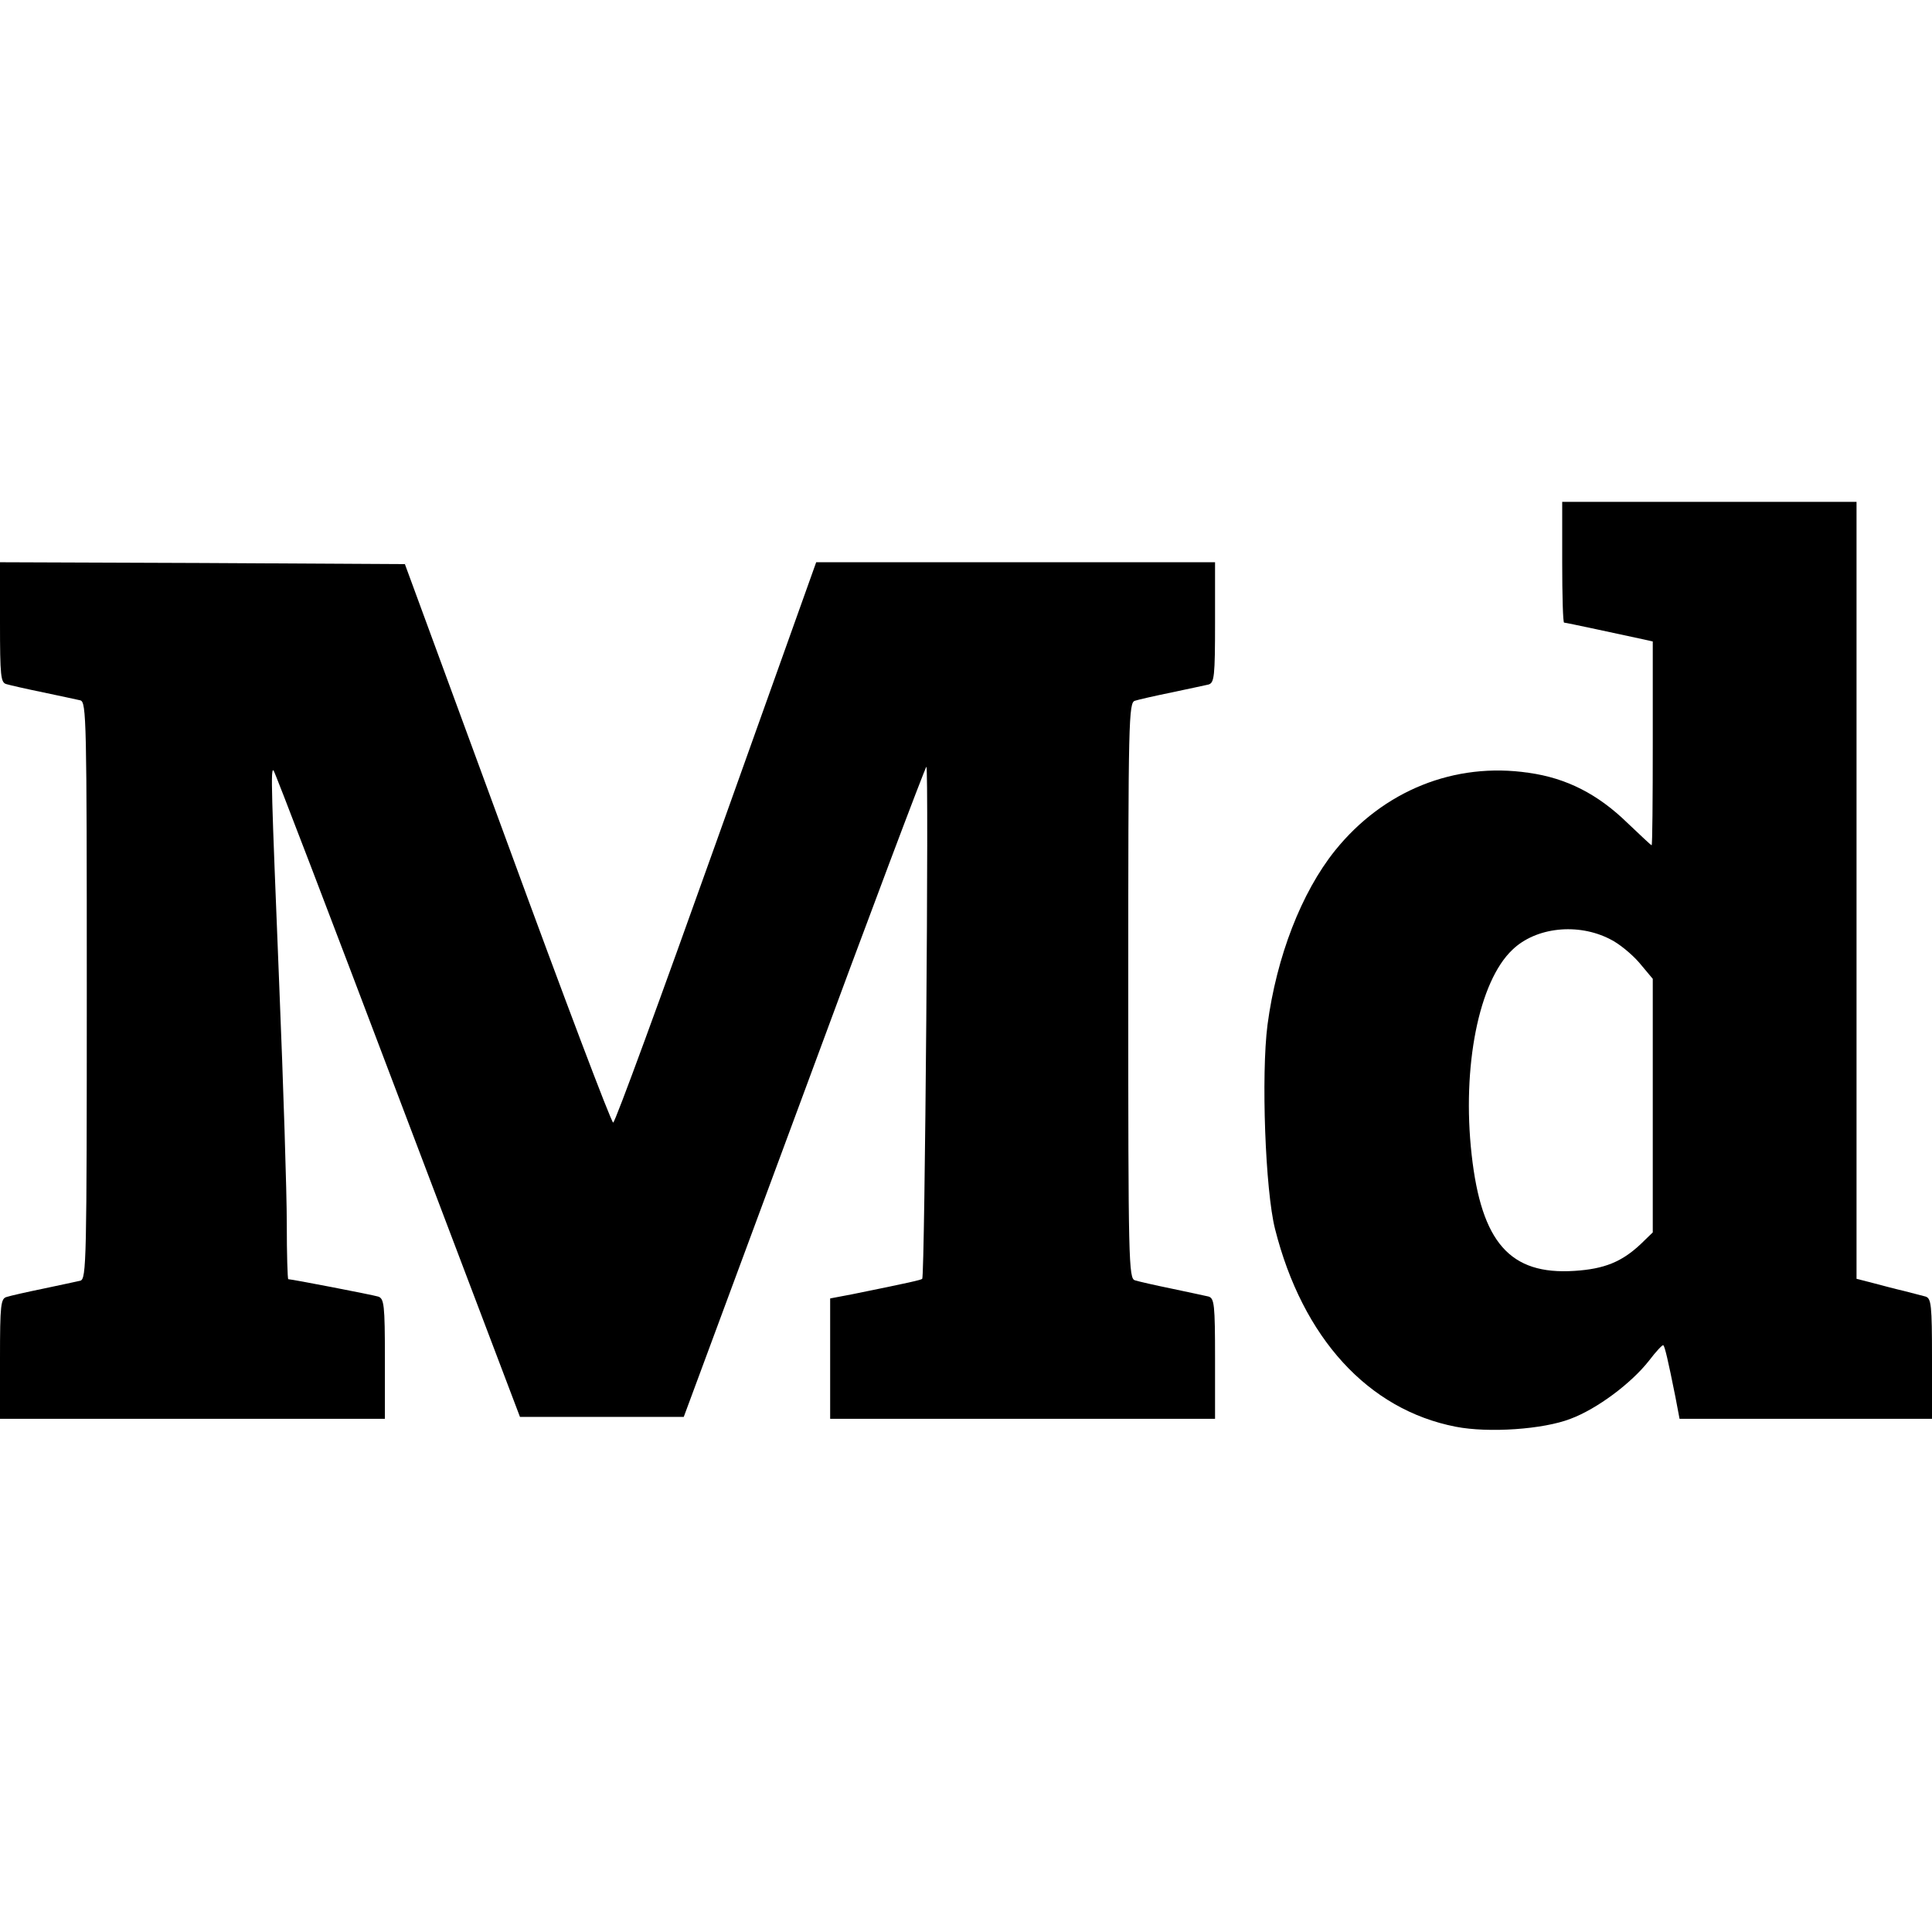 <?xml version="1.0" standalone="no"?>
<!DOCTYPE svg PUBLIC "-//W3C//DTD SVG 20010904//EN"
 "http://www.w3.org/TR/2001/REC-SVG-20010904/DTD/svg10.dtd">
<svg version="1.0" xmlns="http://www.w3.org/2000/svg"
 width="512pt" height="512pt" viewBox="0 0 512 512"
 preserveAspectRatio="xMidYMid meet">

<g transform="translate(0,512) scale(0.1,-0.1)"
fill="#000000" stroke="none">
<path d="M4140 3630 c0 -88 2 -160 5 -160 5 0 148 -31 213 -45 l22 -5 0 -270
c0 -149 -1 -270 -3 -270 -2 0 -30 27 -64 59 -78 76 -161 119 -262 133 -196 29
-385 -47 -513 -206 -89 -111 -155 -281 -179 -462 -17 -133 -6 -438 20 -541 73
-289 247 -479 479 -524 87 -17 232 -7 304 21 70 26 161 94 208 154 19 25 36
43 38 41 4 -4 12 -37 32 -137 l11 -58 335 0 334 0 0 159 c0 143 -2 160 -17
165 -10 3 -36 9 -58 15 -22 5 -59 15 -82 21 l-43 11 0 1029 0 1030 -390 0
-390 0 0 -160z m127 -999 c23 -11 57 -39 77 -62 l36 -43 0 -336 0 -336 -32
-31 c-50 -47 -96 -66 -176 -71 -170 -11 -246 75 -272 308 -26 233 19 459 108
543 62 60 174 72 259 28z"/>
<path d="M0 3471 c0 -144 2 -160 17 -164 10 -3 54 -13 98 -22 44 -9 88 -19 98
-21 16 -5 17 -50 17 -769 0 -719 -1 -764 -17 -769 -10 -2 -54 -12 -98 -21 -44
-9 -88 -19 -97 -22 -16 -4 -18 -20 -18 -164 l0 -159 510 0 510 0 0 159 c0 143
-2 160 -18 165 -17 5 -229 46 -238 46 -2 0 -4 66 -4 148 0 81 -9 365 -20 632
-21 522 -23 576 -15 568 3 -2 151 -389 329 -859 l324 -854 217 0 217 0 318
858 c174 472 321 861 325 865 7 7 -4 -1349 -11 -1357 -3 -3 -33 -10 -186 -41
l-58 -11 0 -160 0 -159 510 0 510 0 0 159 c0 144 -2 160 -17 165 -10 2 -54 12
-98 21 -44 9 -88 19 -97 22 -17 4 -18 49 -18 768 0 719 1 764 18 768 9 3 53
13 97 22 44 9 88 19 98 21 15 5 17 21 17 165 l0 159 -529 0 -528 0 -265 -742
c-146 -409 -268 -743 -273 -743 -5 0 -131 333 -280 740 l-272 740 -536 3 -537
2 0 -159z"/>
</g>
</svg>

